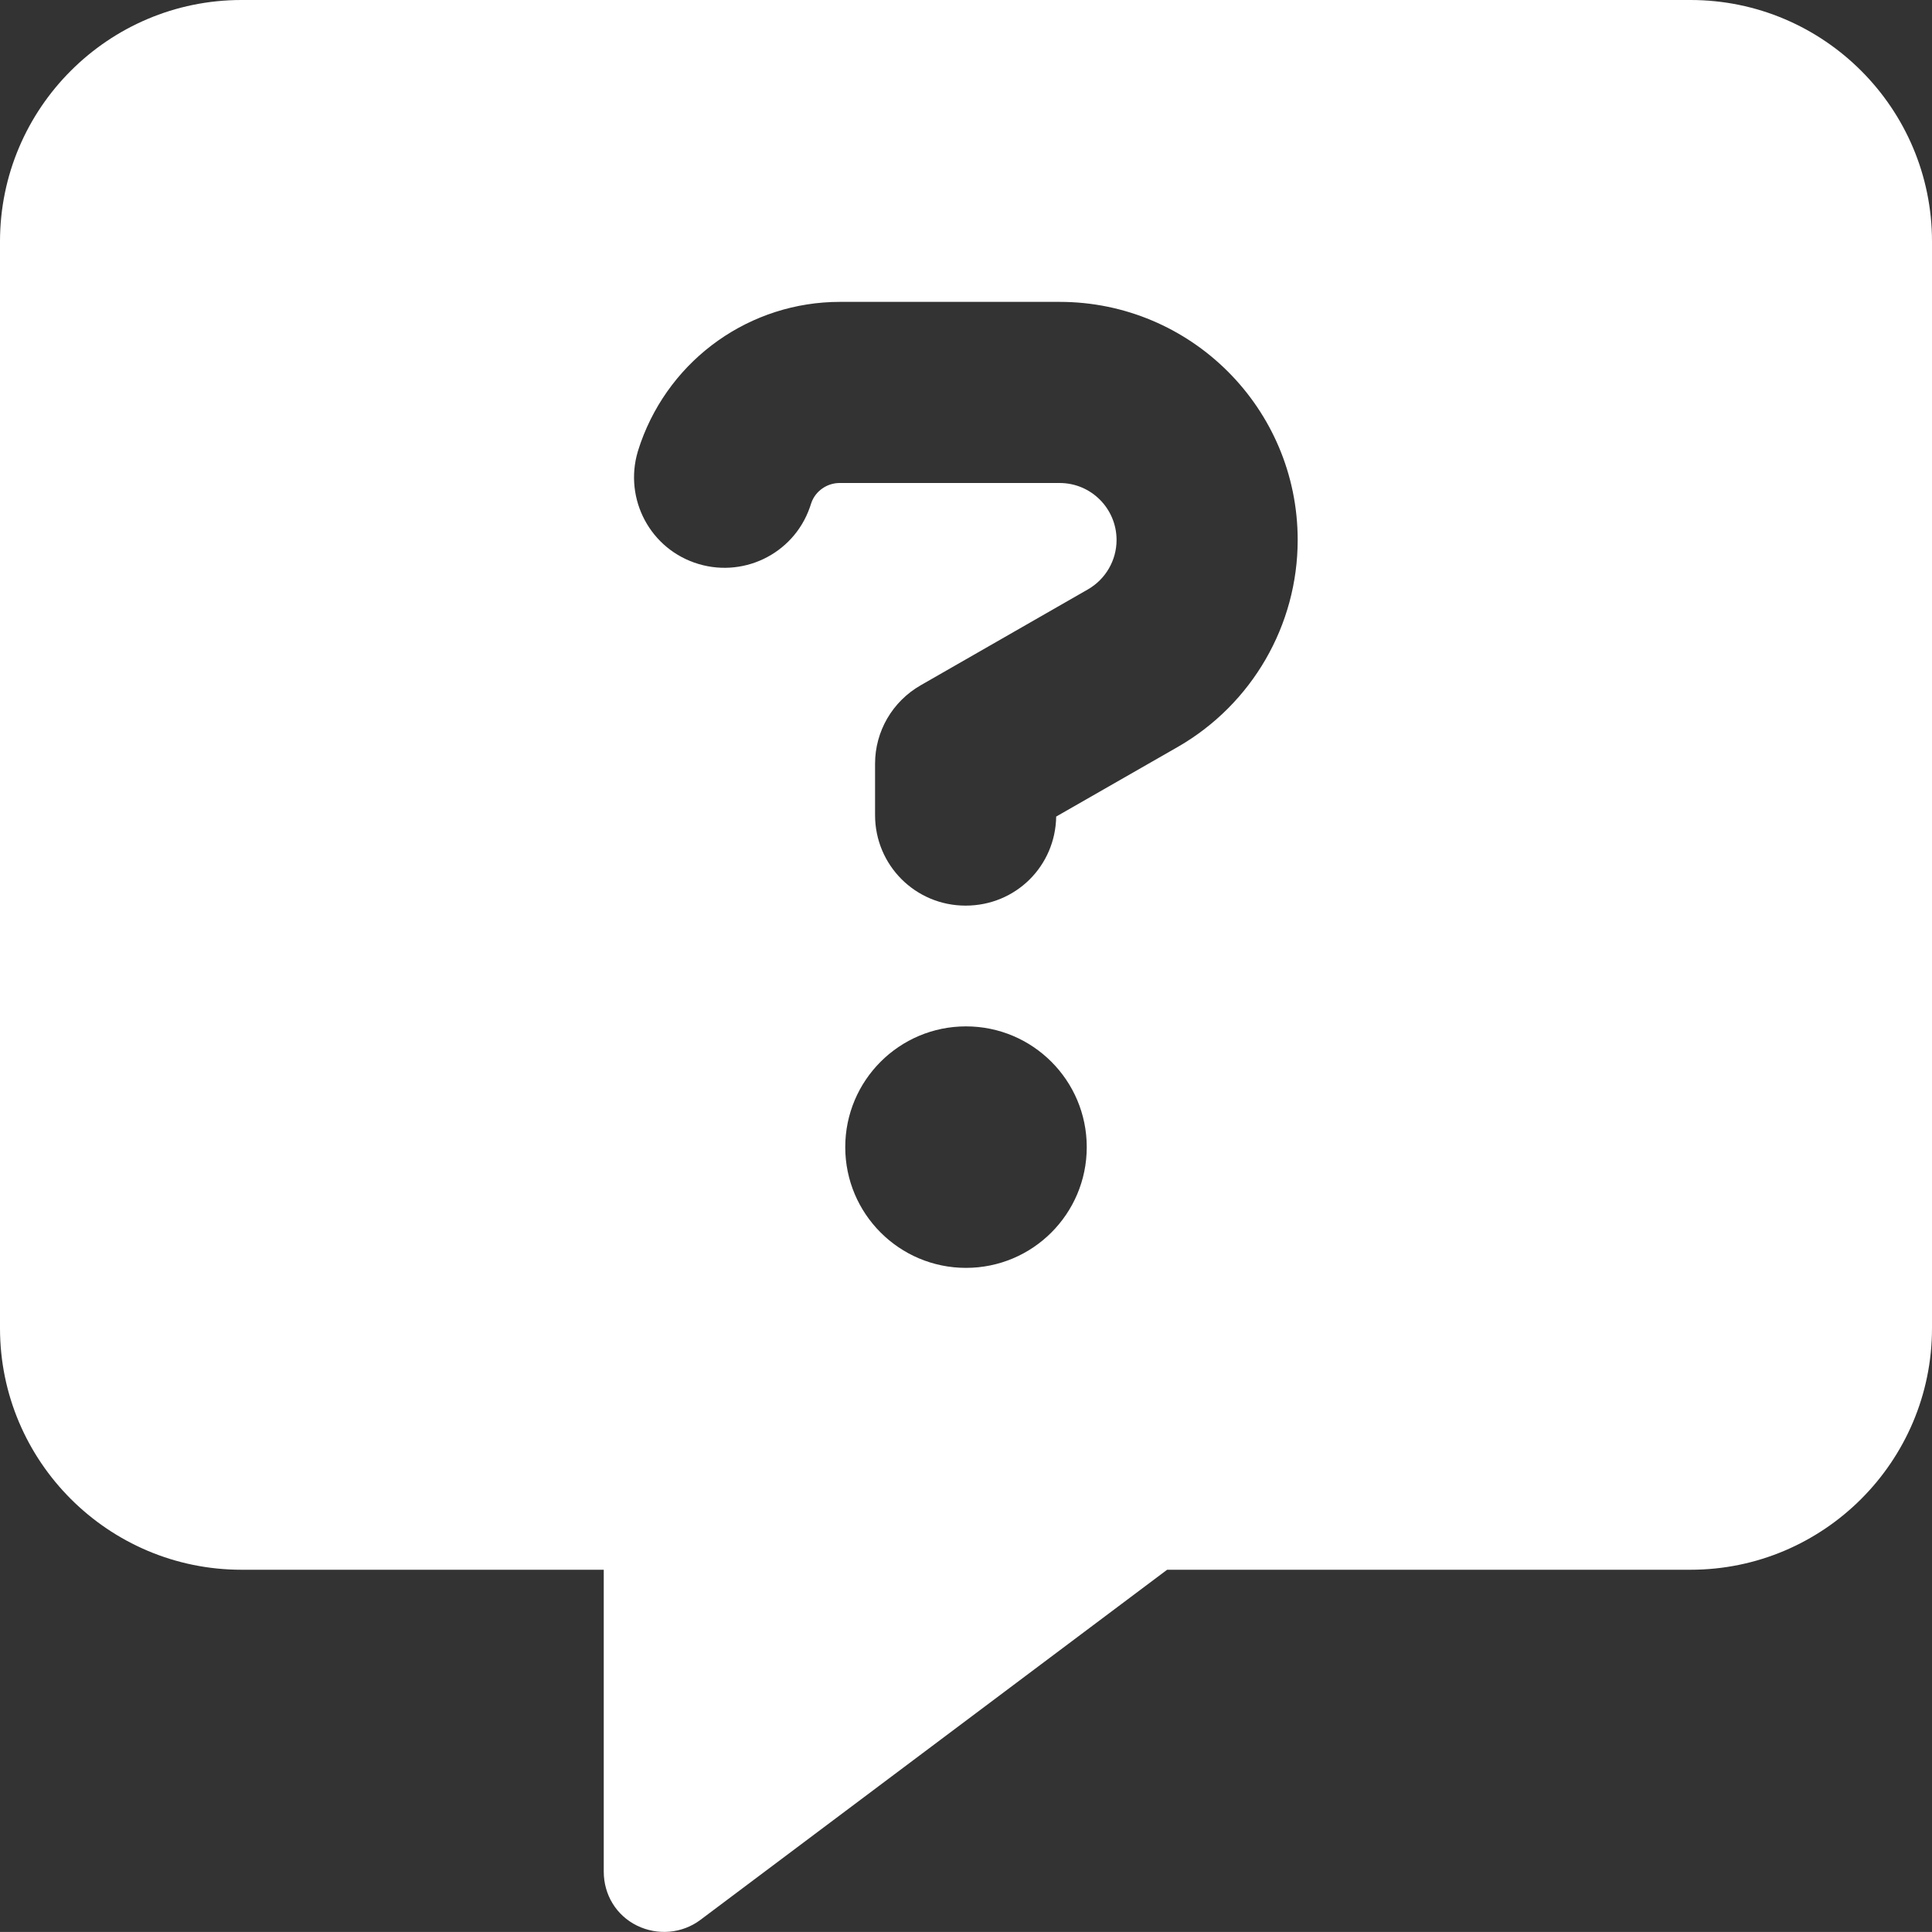 <?xml version="1.0" encoding="UTF-8"?> <svg xmlns="http://www.w3.org/2000/svg" id="Capa_2" data-name="Capa 2" width="512" height="511.98" viewBox="0 0 512 511.98"><rect x="0" y="0" width="512" height="511.98" fill="#333333" stroke="none"/><defs><style> .cls-1 { fill: #fff; } </style></defs><g id="Capa_1-2" data-name="Capa 1"><path class="cls-1" d="M0,64C0,28.7,28.7,0,64,0h384c35.3,0,64,28.7,64,64v288c0,35.3-28.7,64-64,64h-138.7l-123.7,92.8c-4.8,3.6-11.3,4.2-16.8,1.5s-8.8-8.2-8.8-14.3v-80h-96c-35.3,0-64-28.7-64-64V64ZM169.8,117.3l-.4,1.2c-4.4,12.5,2.1,26.2,14.6,30.6s26.2-2.1,30.6-14.6l.4-1.2c1.1-3.2,4.2-5.3,7.5-5.3h58.3c8.4,0,15.1,6.8,15.1,15.1,0,5.4-2.9,10.4-7.6,13.1l-44.3,25.4c-7.5,4.3-12.1,12.2-12.1,20.8v13.6c0,13.3,10.7,24,24,24s23.8-10.5,24-23.6l32.3-18.5c19.6-11.3,31.7-32.2,31.7-54.8,0-34.9-28.3-63.1-63.1-63.1h-58.2c-23.7,0-44.8,14.9-52.8,37.3h0ZM288,304c0-17.67-14.33-32-32-32s-32,14.33-32,32,14.33,32,32,32,32-14.33,32-32Z"></path></g></svg> 